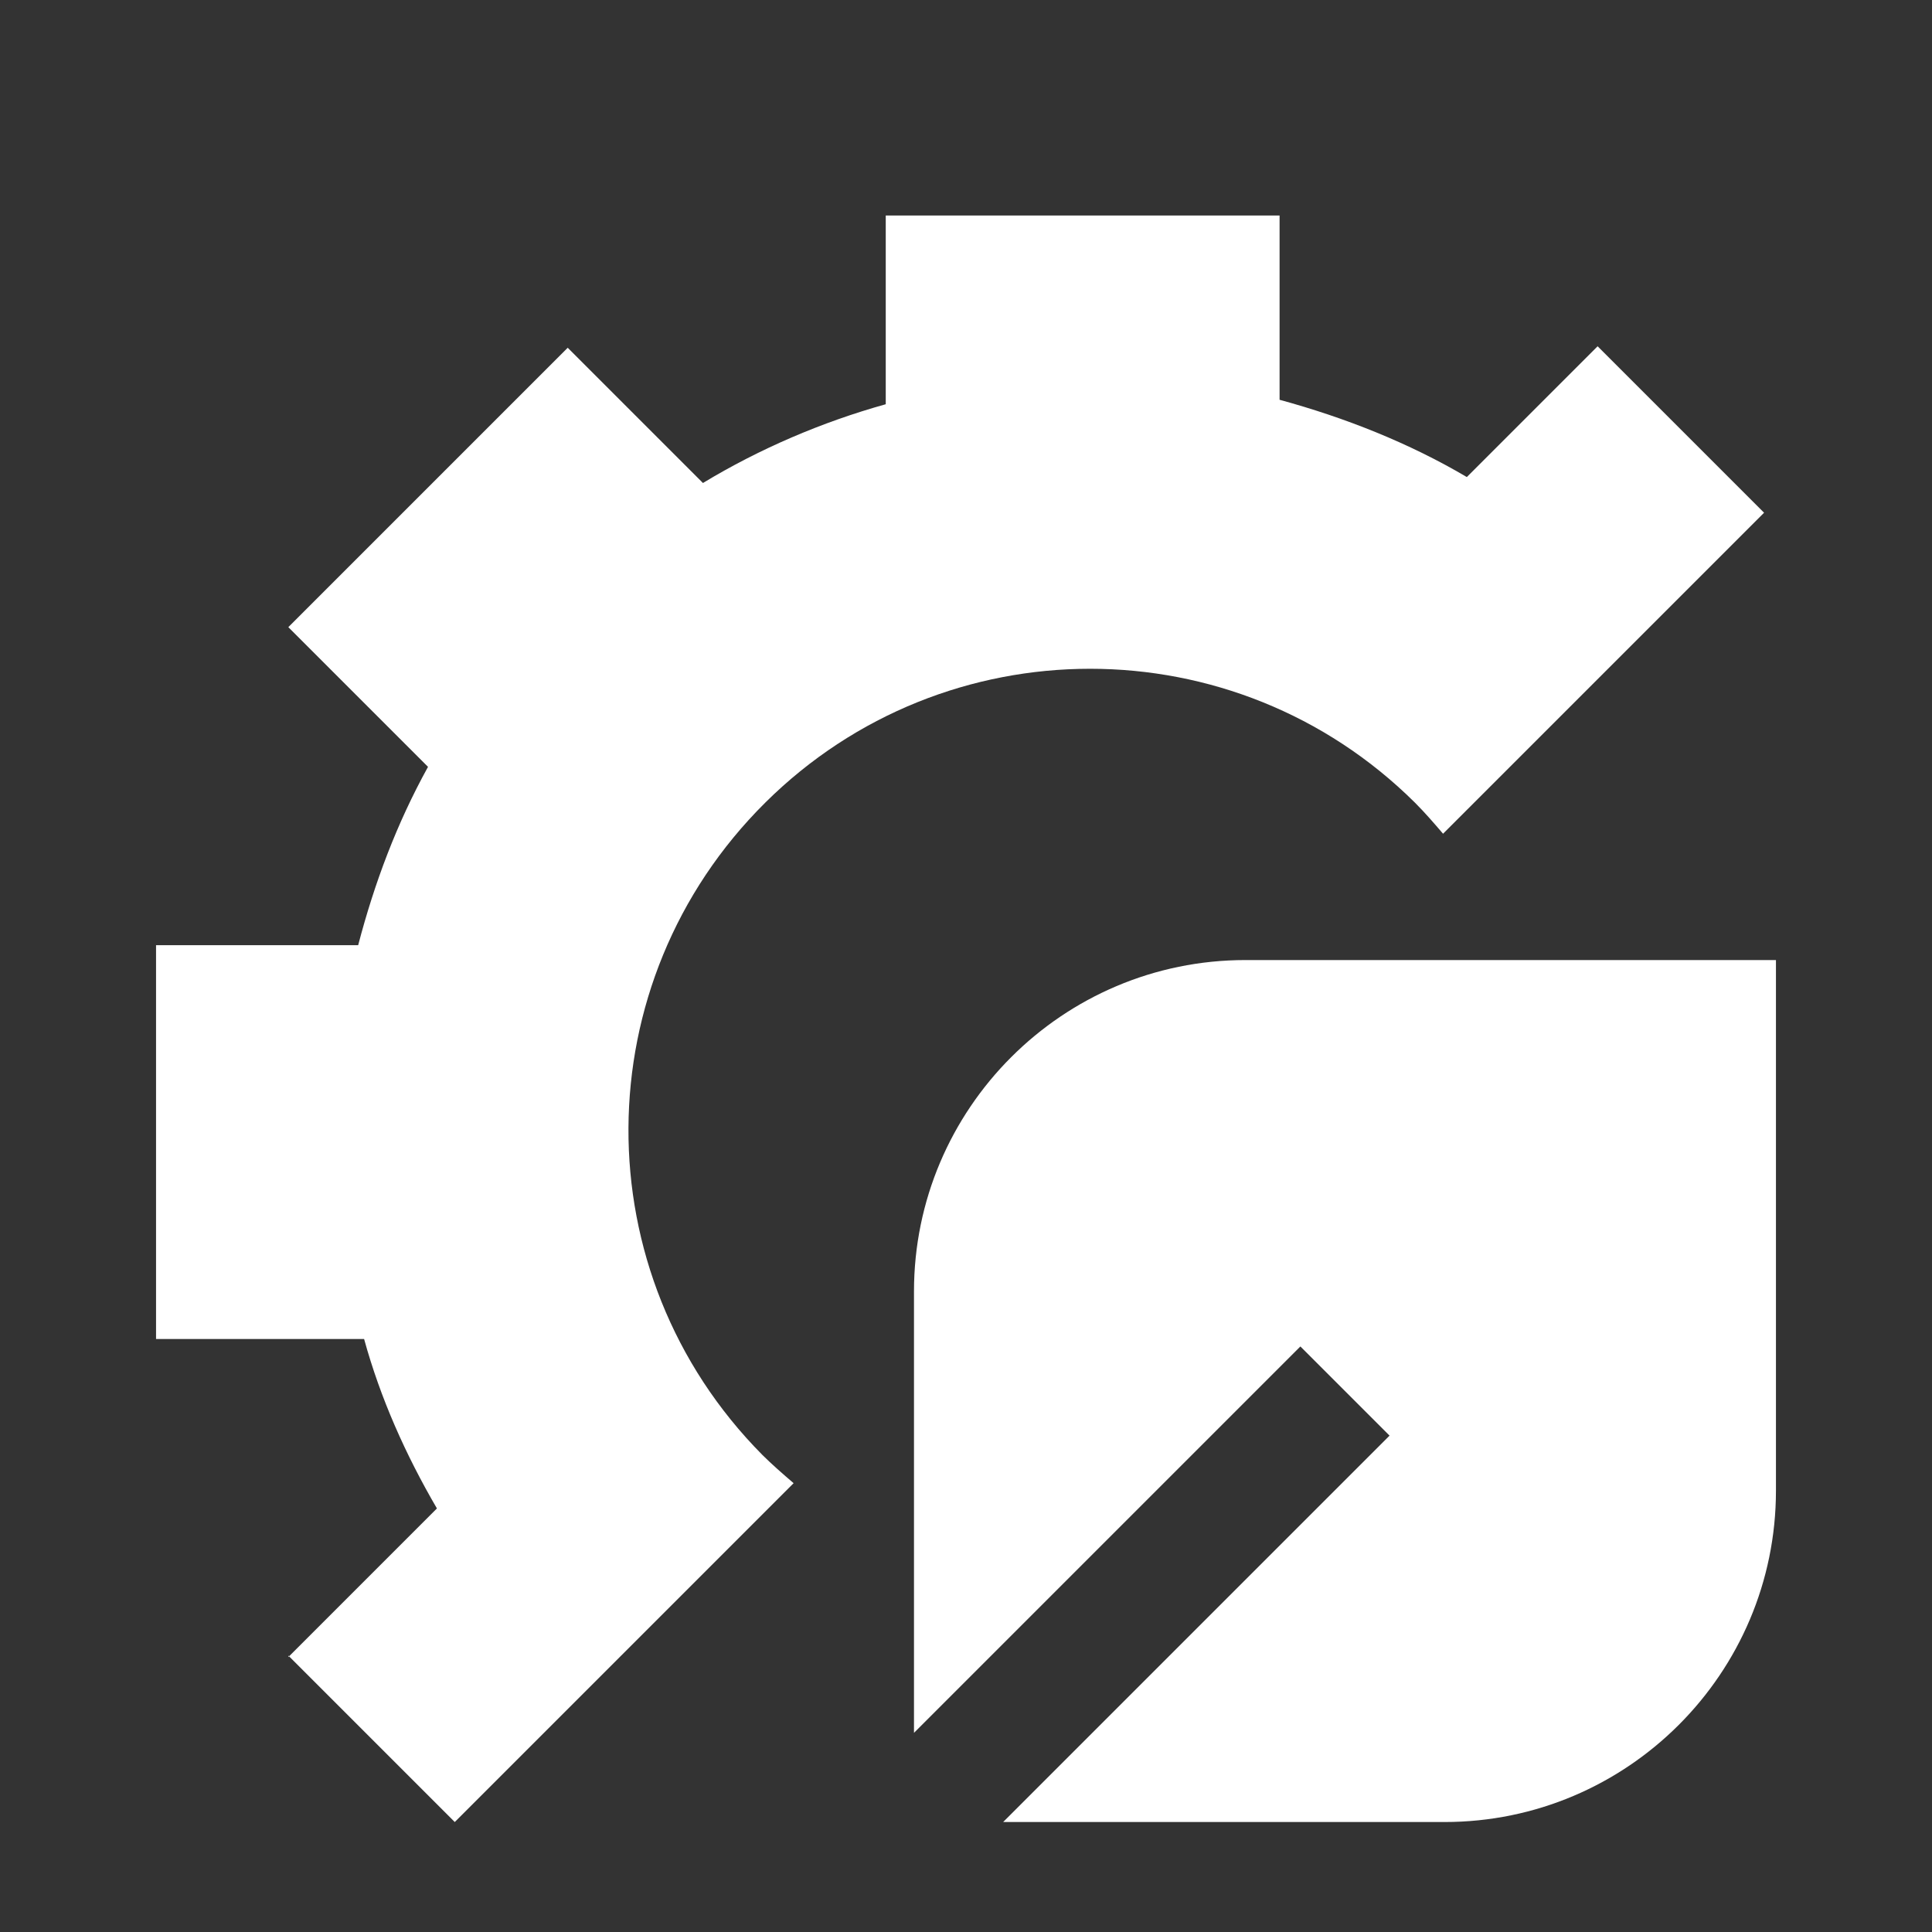 <?xml version="1.0" encoding="UTF-8"?>
<svg id="Layer_1" xmlns="http://www.w3.org/2000/svg" version="1.1" viewBox="0 0 130 130">
  <rect x="0" y="0" width="130" height="130" fill="#333333" stroke="none"/>
  <!-- Generator: Adobe Illustrator 29.4.0, SVG Export Plug-In . SVG Version: 2.1.0 Build 152)  -->
  <defs>
    <style>
      .st0 {
        fill: #fff;
      }
    </style>
  </defs>
  <g id="_24463_ICONS_6Units_v02_MM_002-09">
    <path id="Path_18809" class="st0" d="M19.4,111.4l11.2,11.2,22.8-22.8c-.7-.6-1.5-1.3-2.1-1.9-12.1-12.2-12-31.8.2-43.9,12.1-12,31.6-12,43.7,0,.7.7,1.3,1.4,1.9,2.1l21.6-21.6-11.2-11.2-8.8,8.8c-3.9-2.3-8.2-4-12.6-5.2v-12.4h-26.5v12.7c-4.3,1.2-8.5,3-12.3,5.3l-9.1-9.1-18.8,18.8,9.4,9.4c-2.1,3.8-3.6,7.8-4.7,12h-13.6v26.5h14c1.1,4,2.8,7.8,4.9,11.4l-10,10h0Z"/>
    <path id="Path_18810" class="st0" d="M83.8,64.6c-12.3,0-22.3,10-22.3,22.3v29.7l26-26,6,6-26,26h29.7c12.3,0,22.3-10,22.3-22.3v-35.7h-35.7Z"/>
  </g>
</svg>